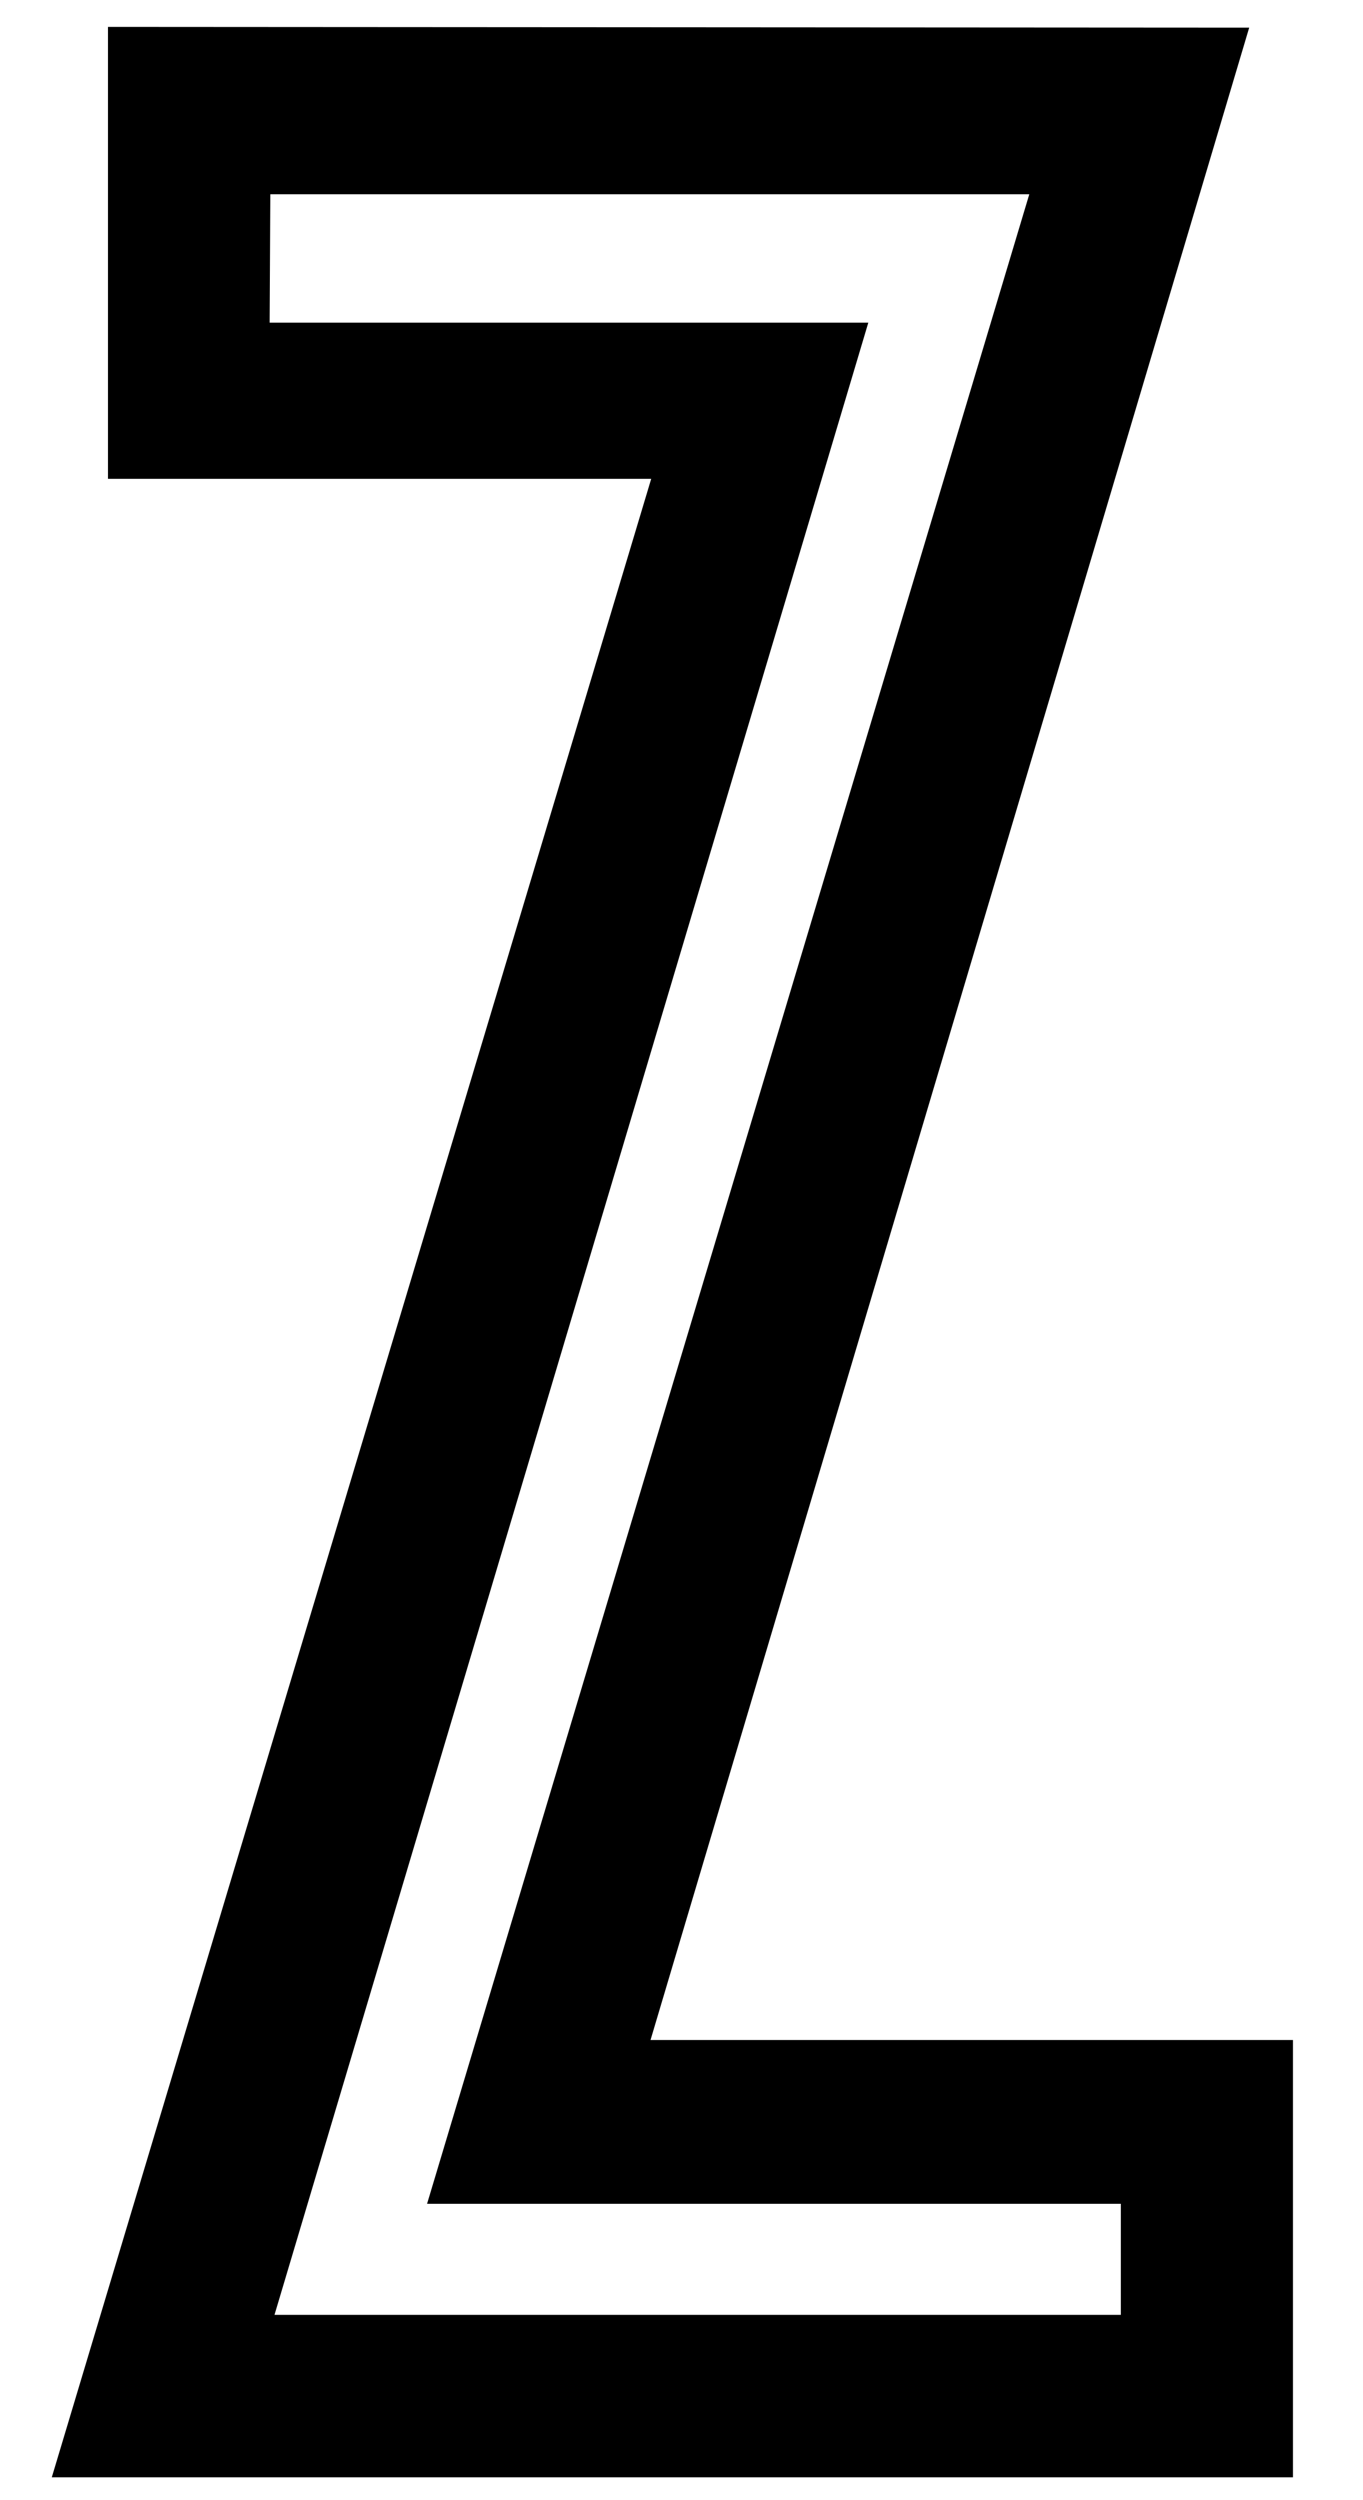 <svg width="18" height="33" viewBox="0 0 18 33" fill="none" xmlns="http://www.w3.org/2000/svg">
<path d="M14.802 29.088V30.554H3.625L11.467 4.259H3.561L3.57 2.564H13.593L5.64 29.088H14.802ZM16.497 0.365L1.426 0.355V6.32H8.6L0.684 32.698H17.075V26.926H8.591L16.497 0.365Z" fill="black"/>
</svg>

